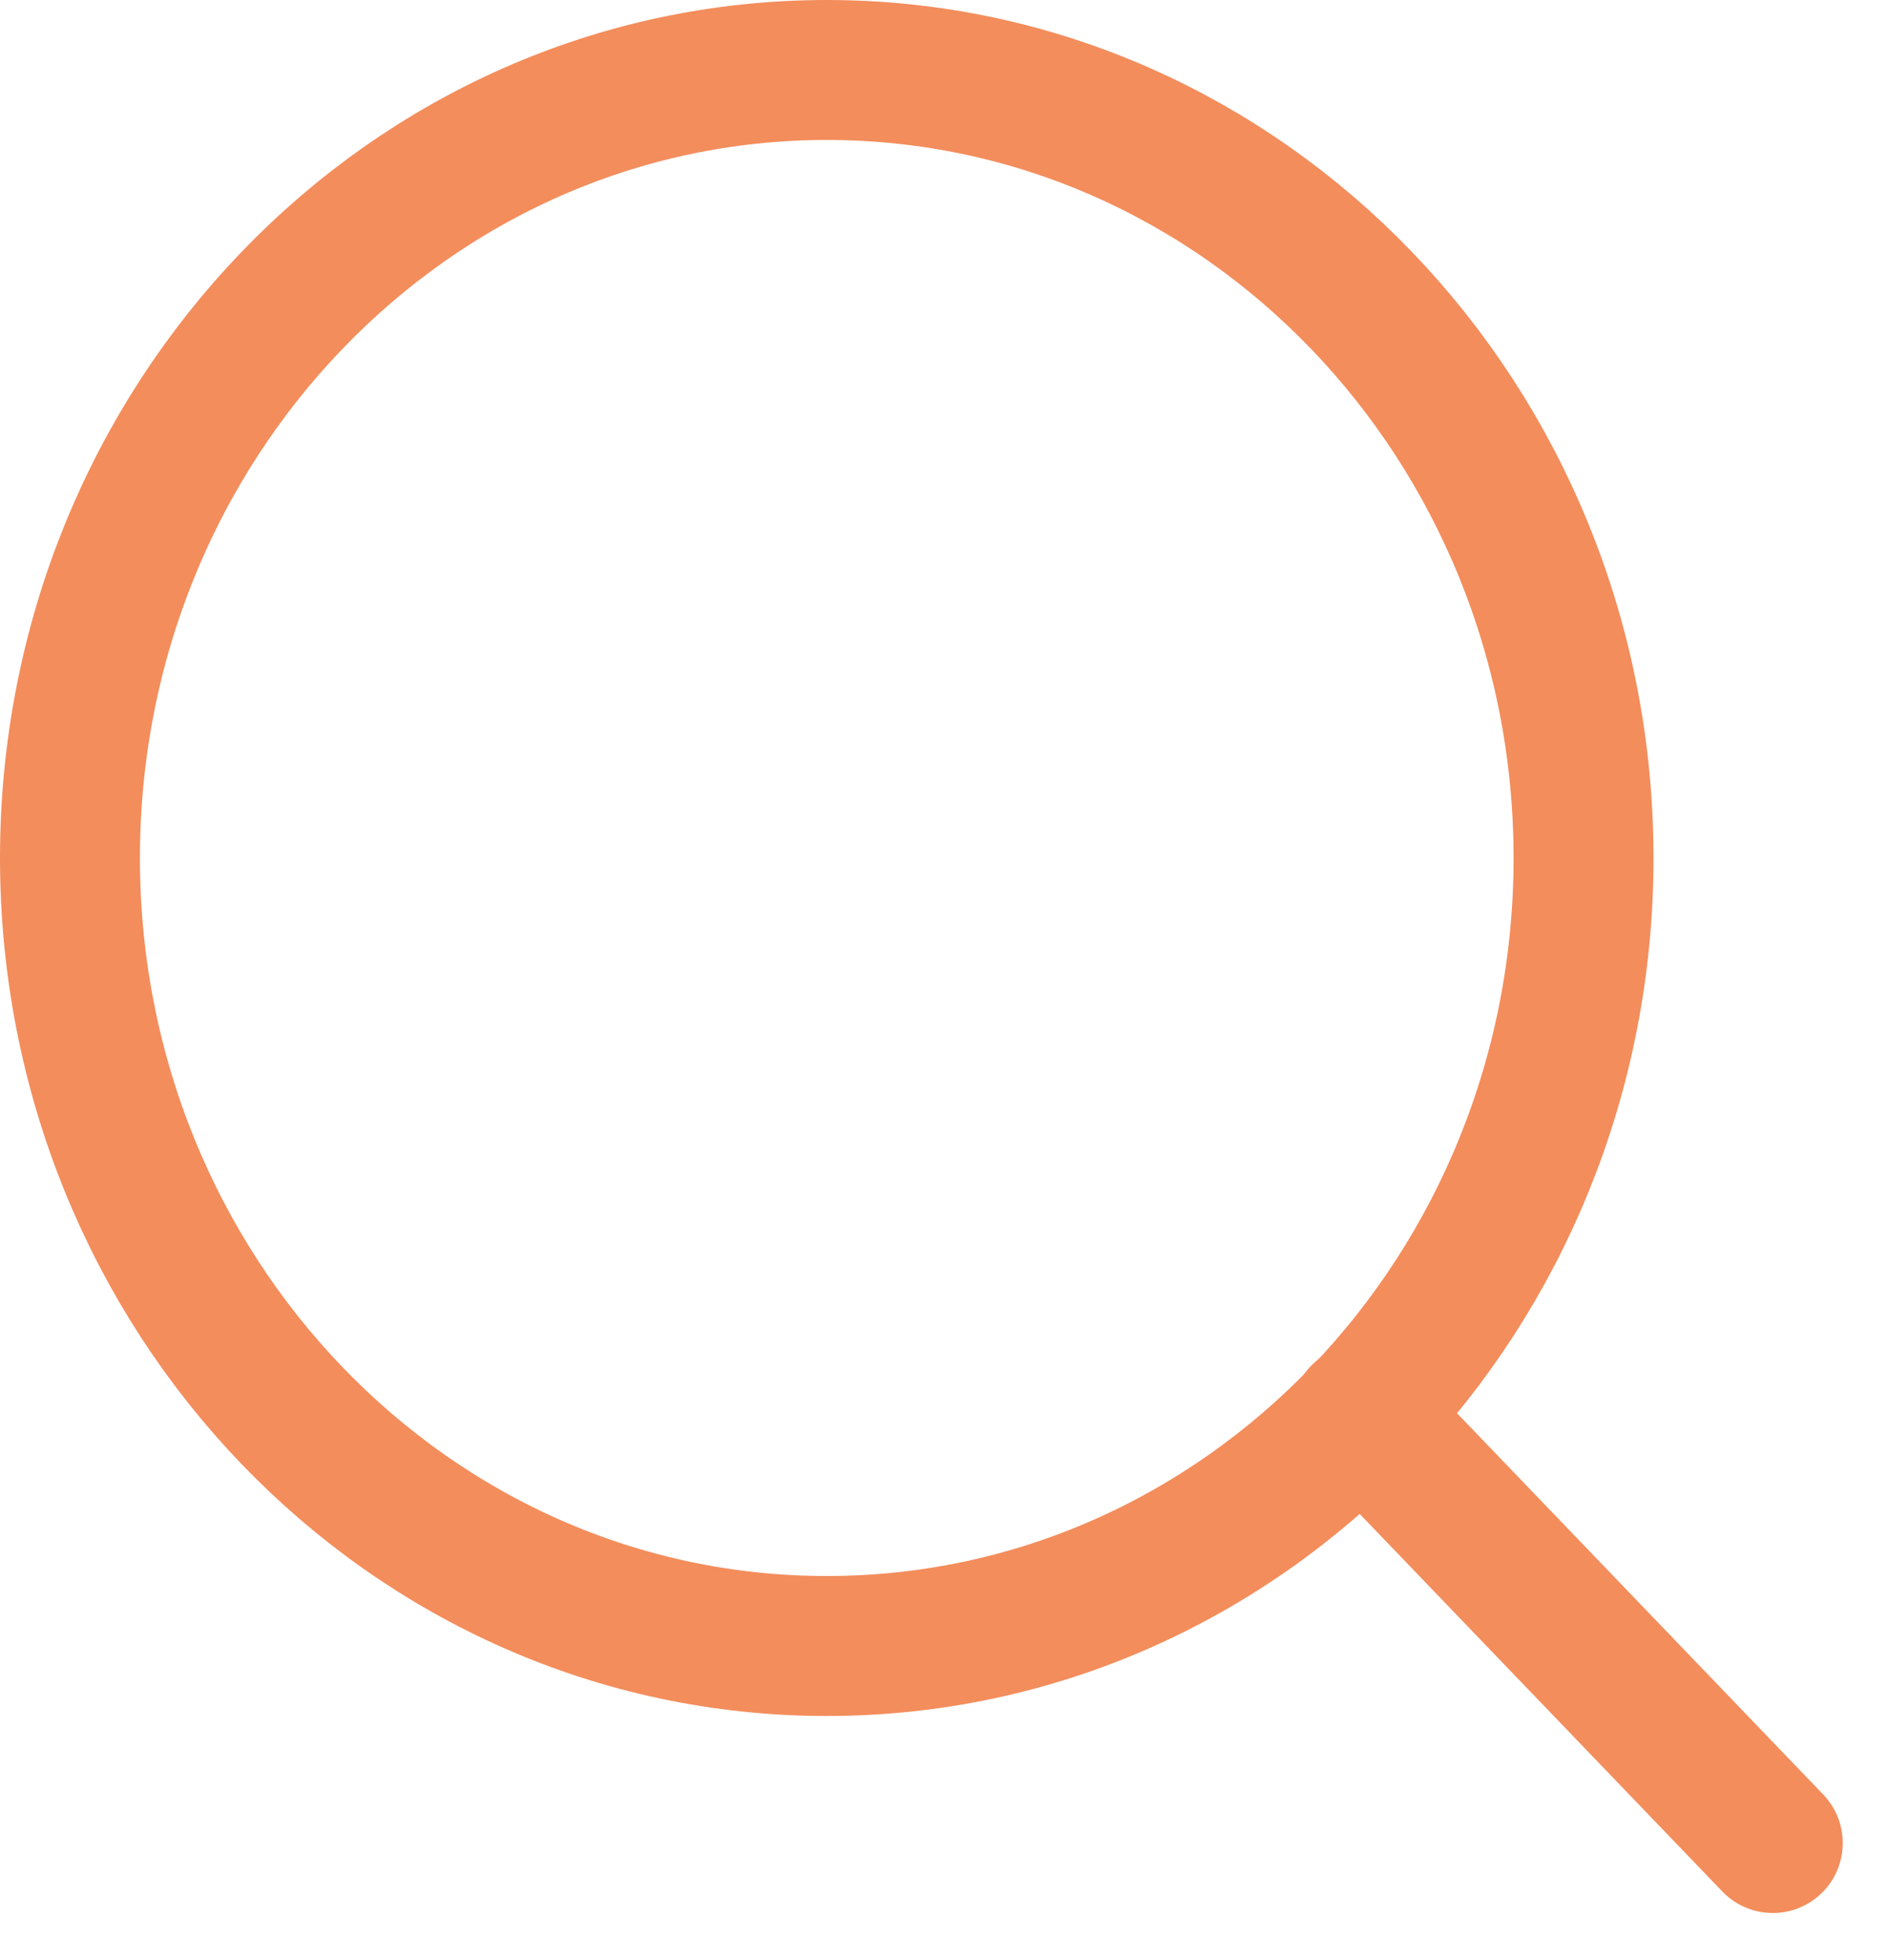 <svg width="27" height="28" viewBox="0 0 27 28" fill="none" xmlns="http://www.w3.org/2000/svg">
<path d="M11.817 23.518C17.791 23.518 22.634 18.477 22.634 12.259C22.634 6.041 17.791 1 11.817 1C5.843 1 1 6.041 1 12.259C1 18.477 5.843 23.518 11.817 23.518Z" stroke="#F38D5C" stroke-width="2" stroke-linecap="round" stroke-linejoin="round"/>
<path d="M25.339 26.333L19.457 20.211" stroke="#F38D5C" stroke-width="2" stroke-linecap="round" stroke-linejoin="round"/>
</svg>
